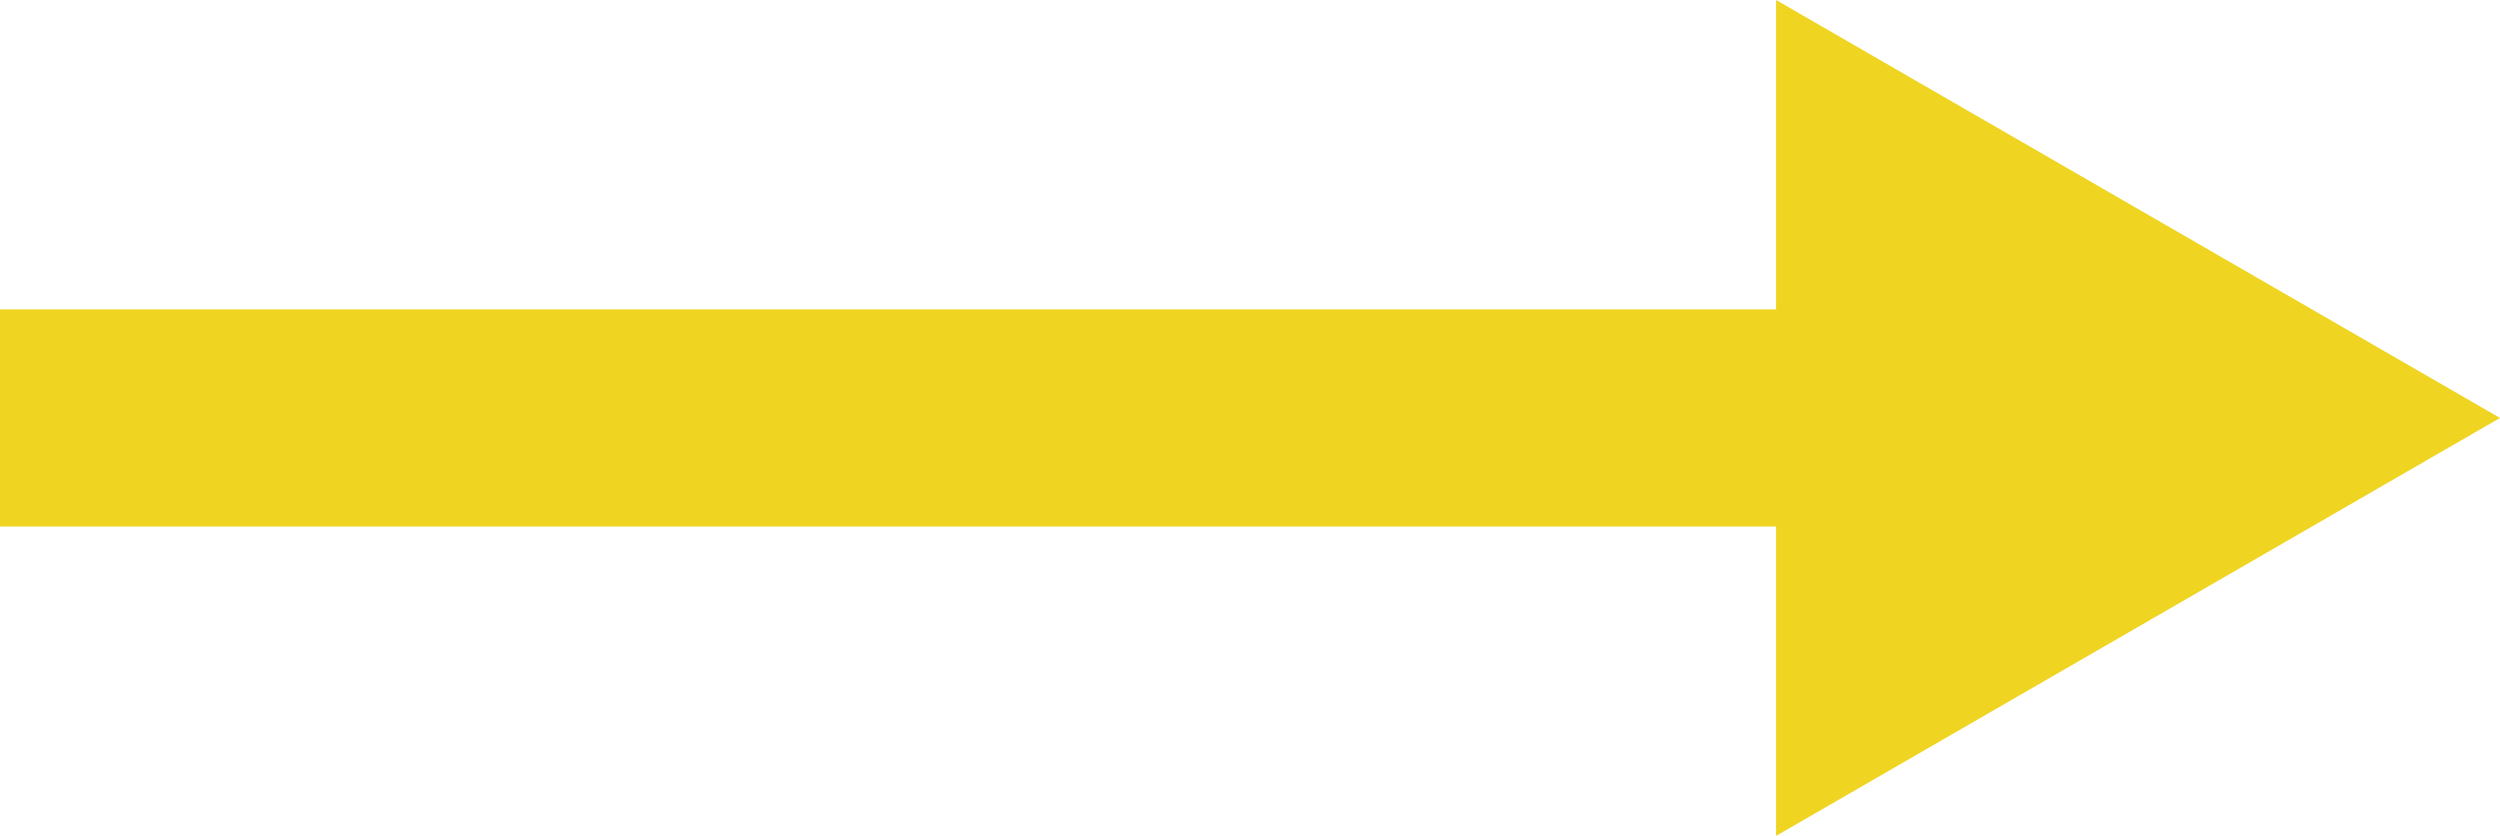<svg id="Ebene_1" data-name="Ebene 1" xmlns="http://www.w3.org/2000/svg" width="46.459" height="15.534" viewBox="0 0 46.459 15.534">
  <defs>
    <style>
      .cls-1 {
        fill: #efd522;
      }
    </style>
  </defs>
  <rect class="cls-1" x="18.916" y="-6.803" width="4.036" height="35.249" transform="translate(6.803 28.701) rotate(-90)"/>
  <polygon class="cls-1" points="46.459 7.767 33.006 0 33.006 15.534 46.459 7.767"/>
</svg>

